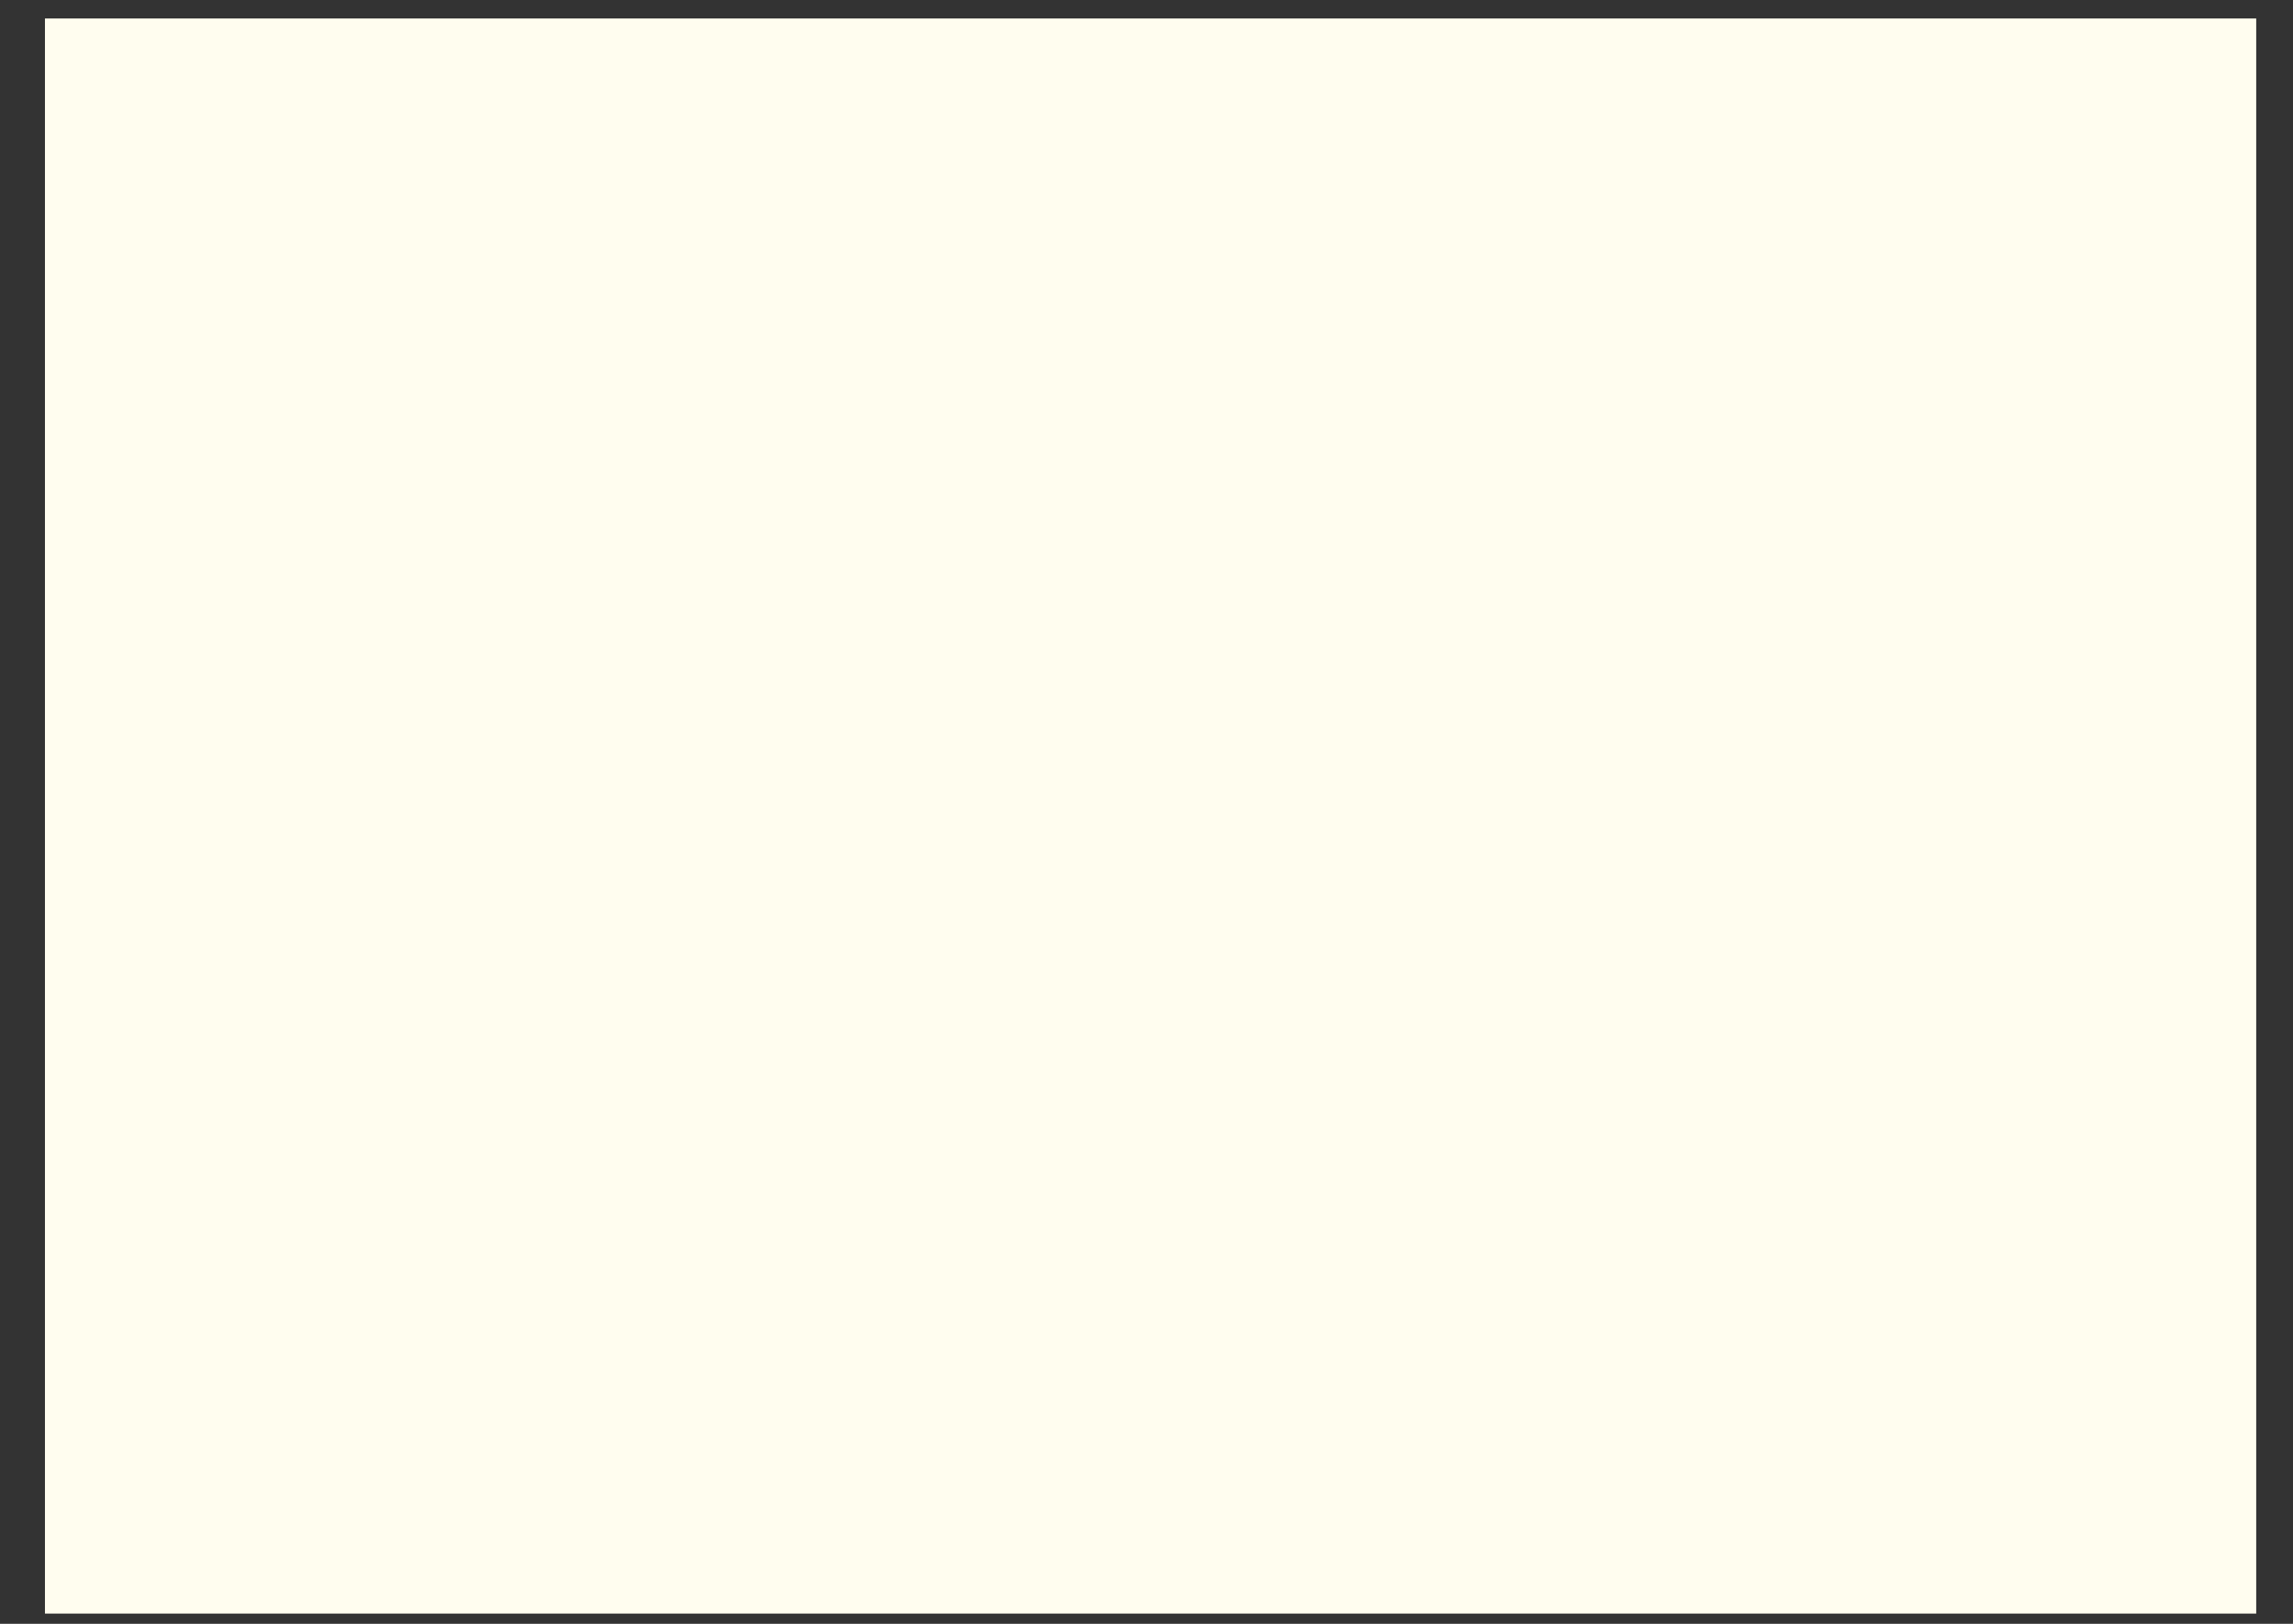 <svg xmlns="http://www.w3.org/2000/svg" width="48" height="34" fill="none"><rect width="100%" height="100%" fill="#333333" stroke="none"/><path d="M.941 33.785H47.23V.387H.941v33.398z" fill="#fffdef"/></svg>